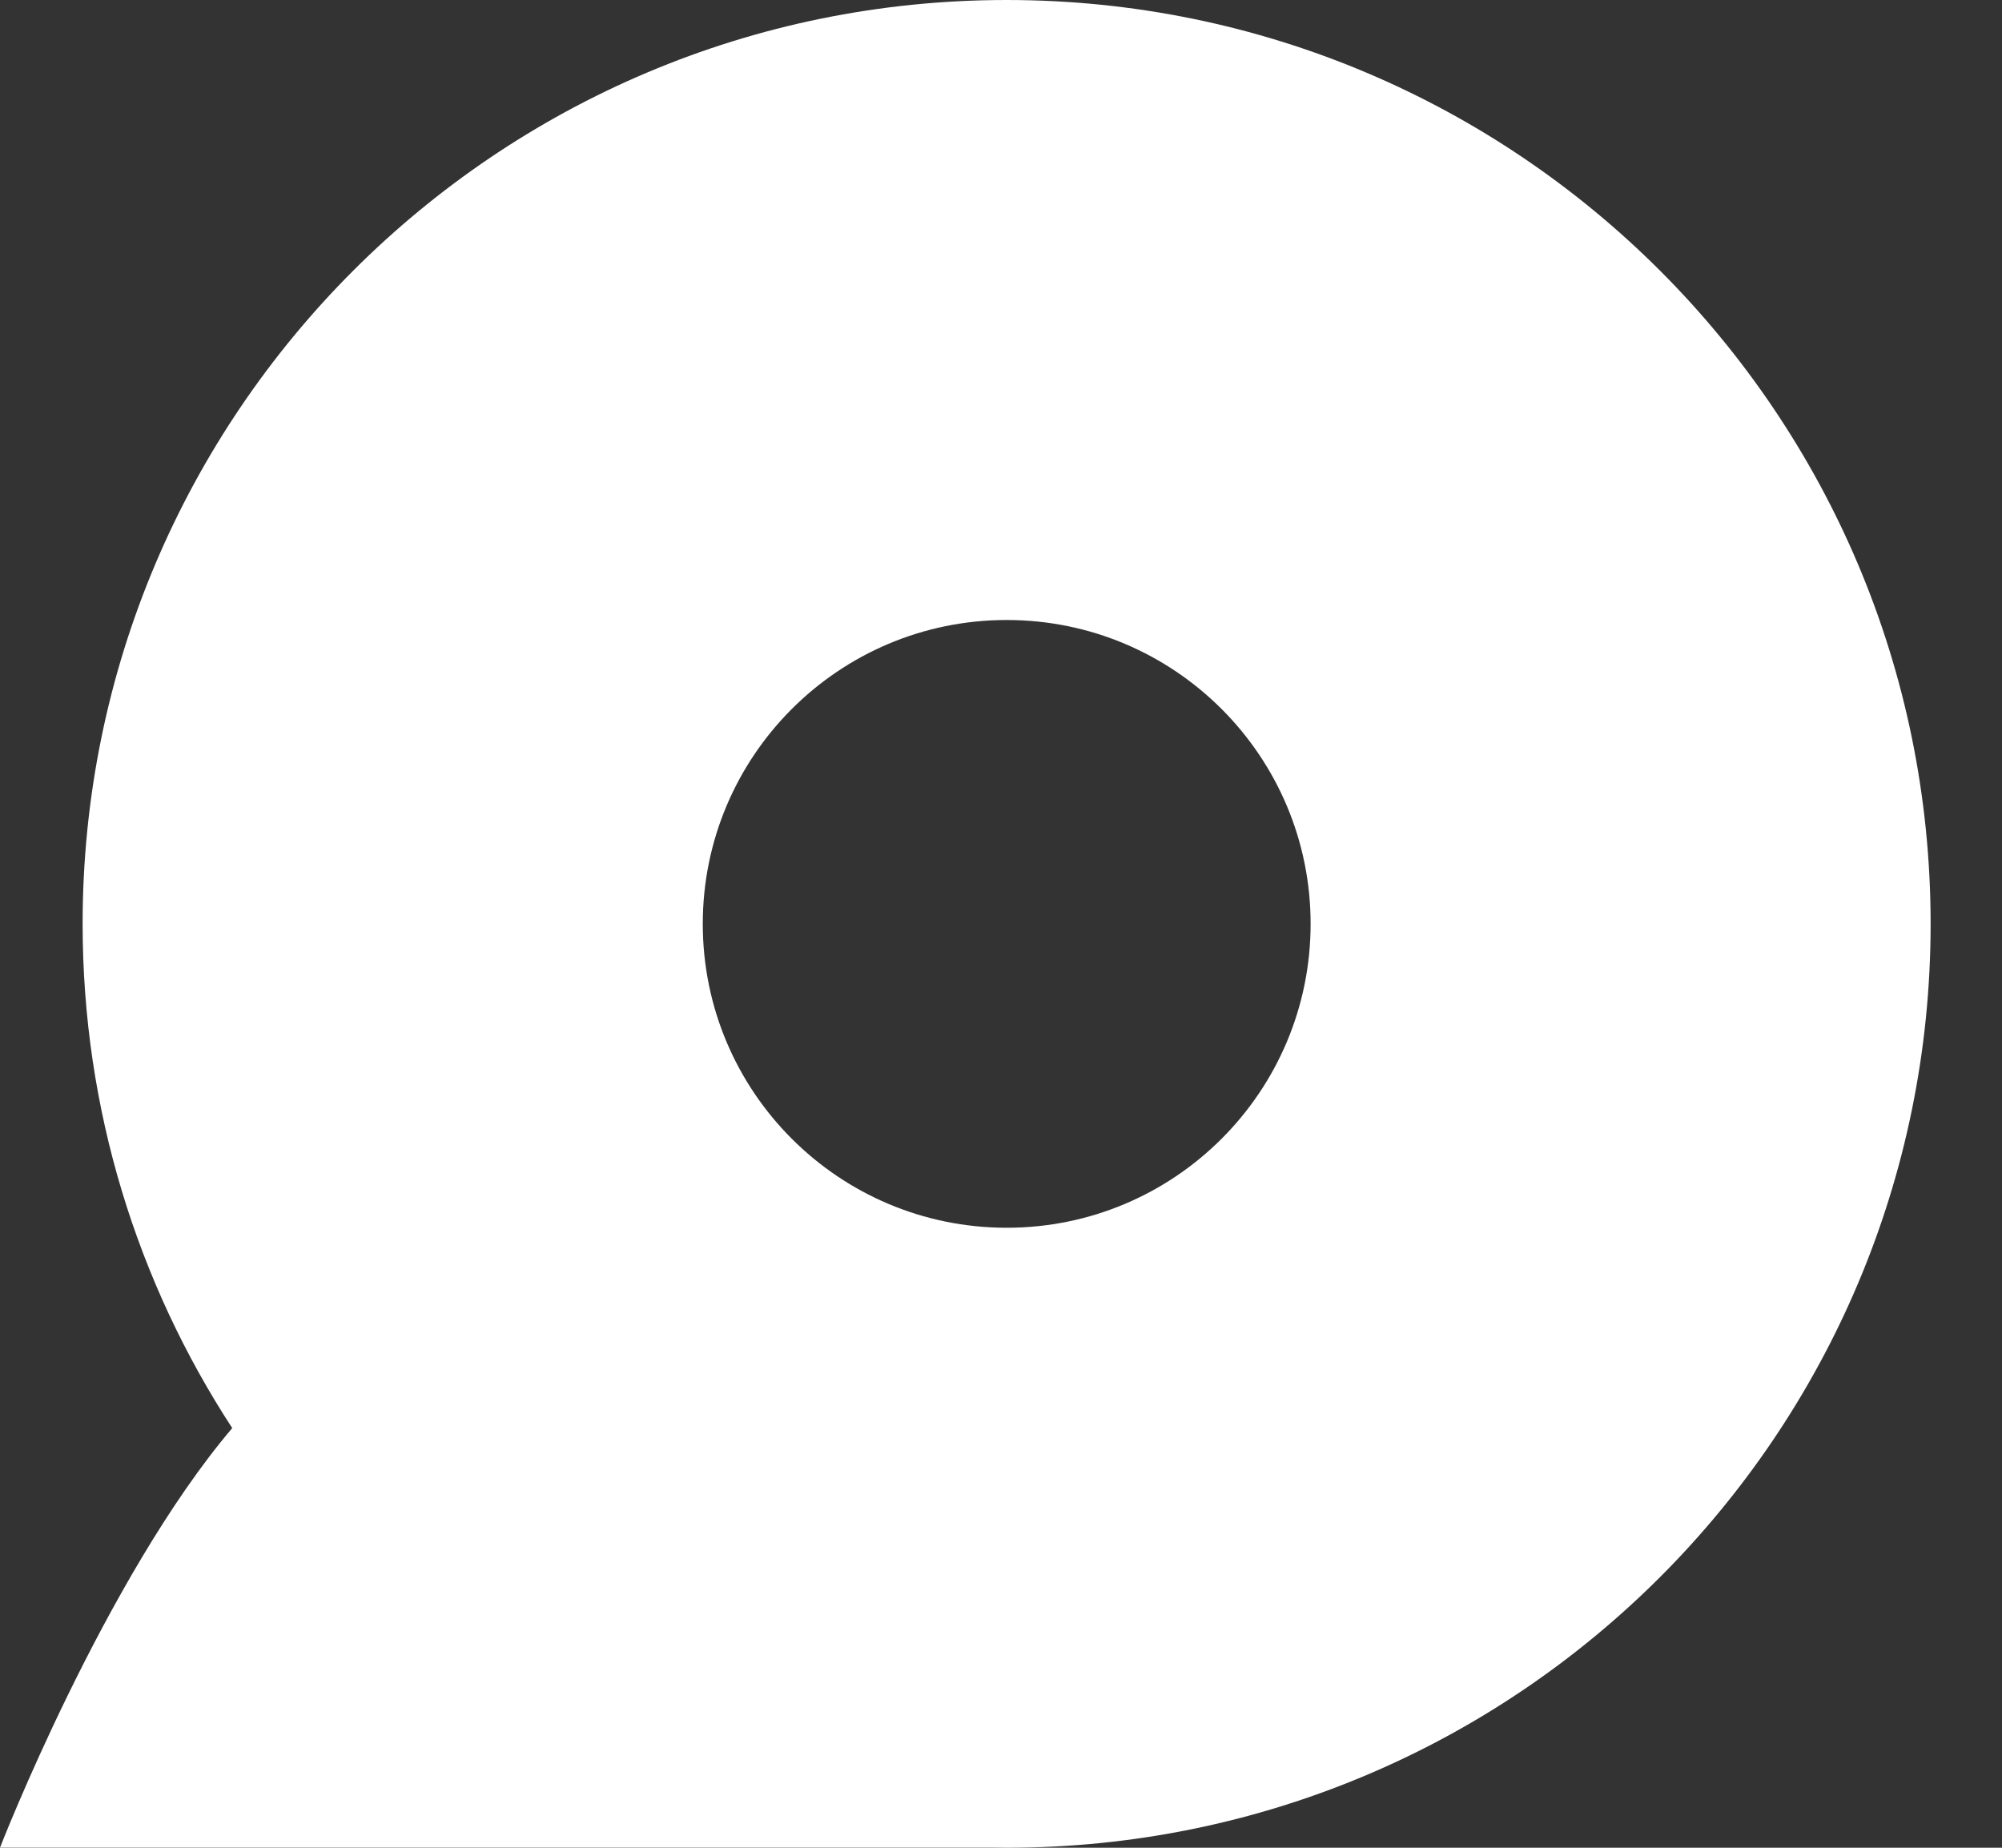 <svg width="26" height="24" viewBox="0 0 26 24" fill="none" xmlns="http://www.w3.org/2000/svg">
<rect x="0" y="0" width="26" height="24" fill="#333333" stroke="none"/>
<path fill-rule="evenodd" clip-rule="evenodd" d="M1.073 12C1.073 14.416 1.788 16.666 3.016 18.549C1.359 20.503 3.43323e-05 23.998 3.43323e-05 23.998H12.849C12.924 23.999 12.999 24 13.073 24C19.701 24 25.073 18.627 25.073 12C25.073 5.373 19.701 0 13.073 0C6.446 0 1.073 5.373 1.073 12ZM13.074 15.947C10.894 15.947 9.127 14.18 9.127 12C9.127 9.82 10.894 8.053 13.074 8.053C15.254 8.053 17.021 9.82 17.021 12C17.021 14.18 15.254 15.947 13.074 15.947Z" fill="white"/>
</svg>
